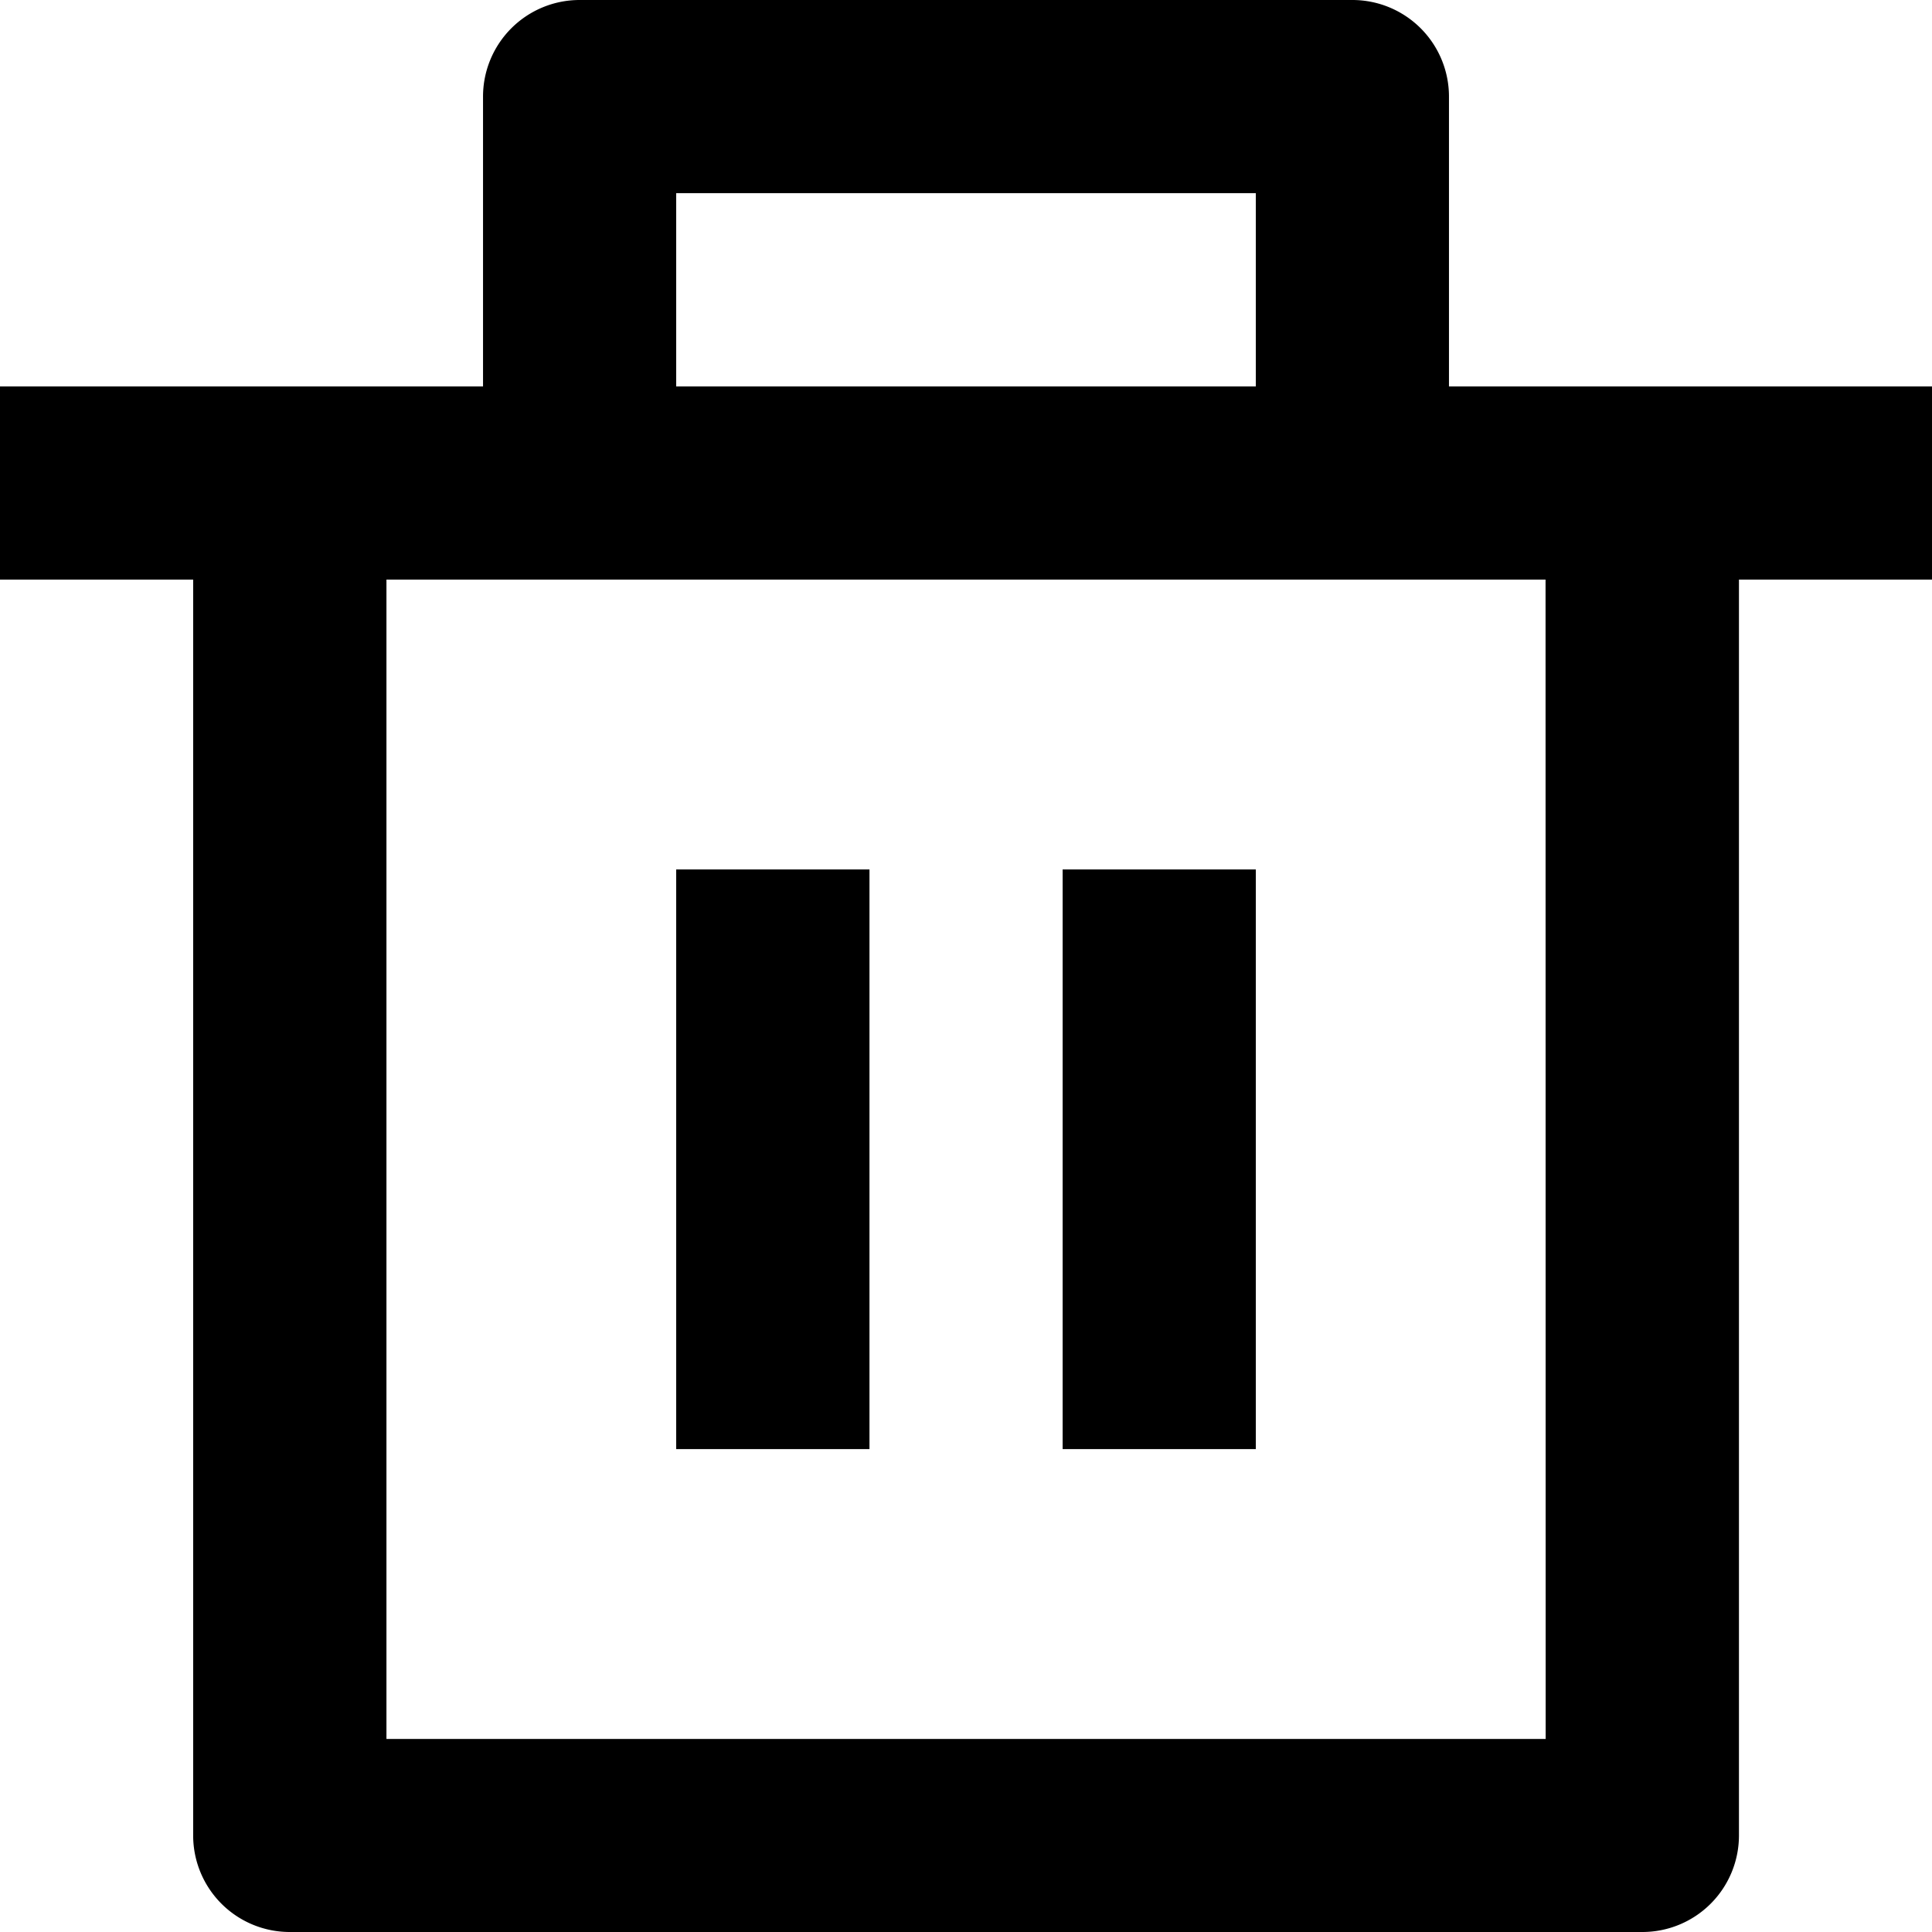 <svg xmlns="http://www.w3.org/2000/svg" width="16.443" height="16.443" viewBox="0 0 16.443 16.443">
  <path id="icon-trash" d="M14.332,5.289h4.111V6.933H16.8V17.621a.822.822,0,0,1-.822.822H4.466a.822.822,0,0,1-.822-.822V6.933H2V5.289H6.111V2.822A.822.822,0,0,1,6.933,2H13.51a.822.822,0,0,1,.822.822Zm.822,1.644H5.289V16.8h9.866ZM7.755,9.4H9.4v4.933H7.755Zm3.289,0h1.644v4.933H11.044ZM7.755,3.644V5.289h4.933V3.644Z" transform="translate(-2 -2)"/>
</svg>
